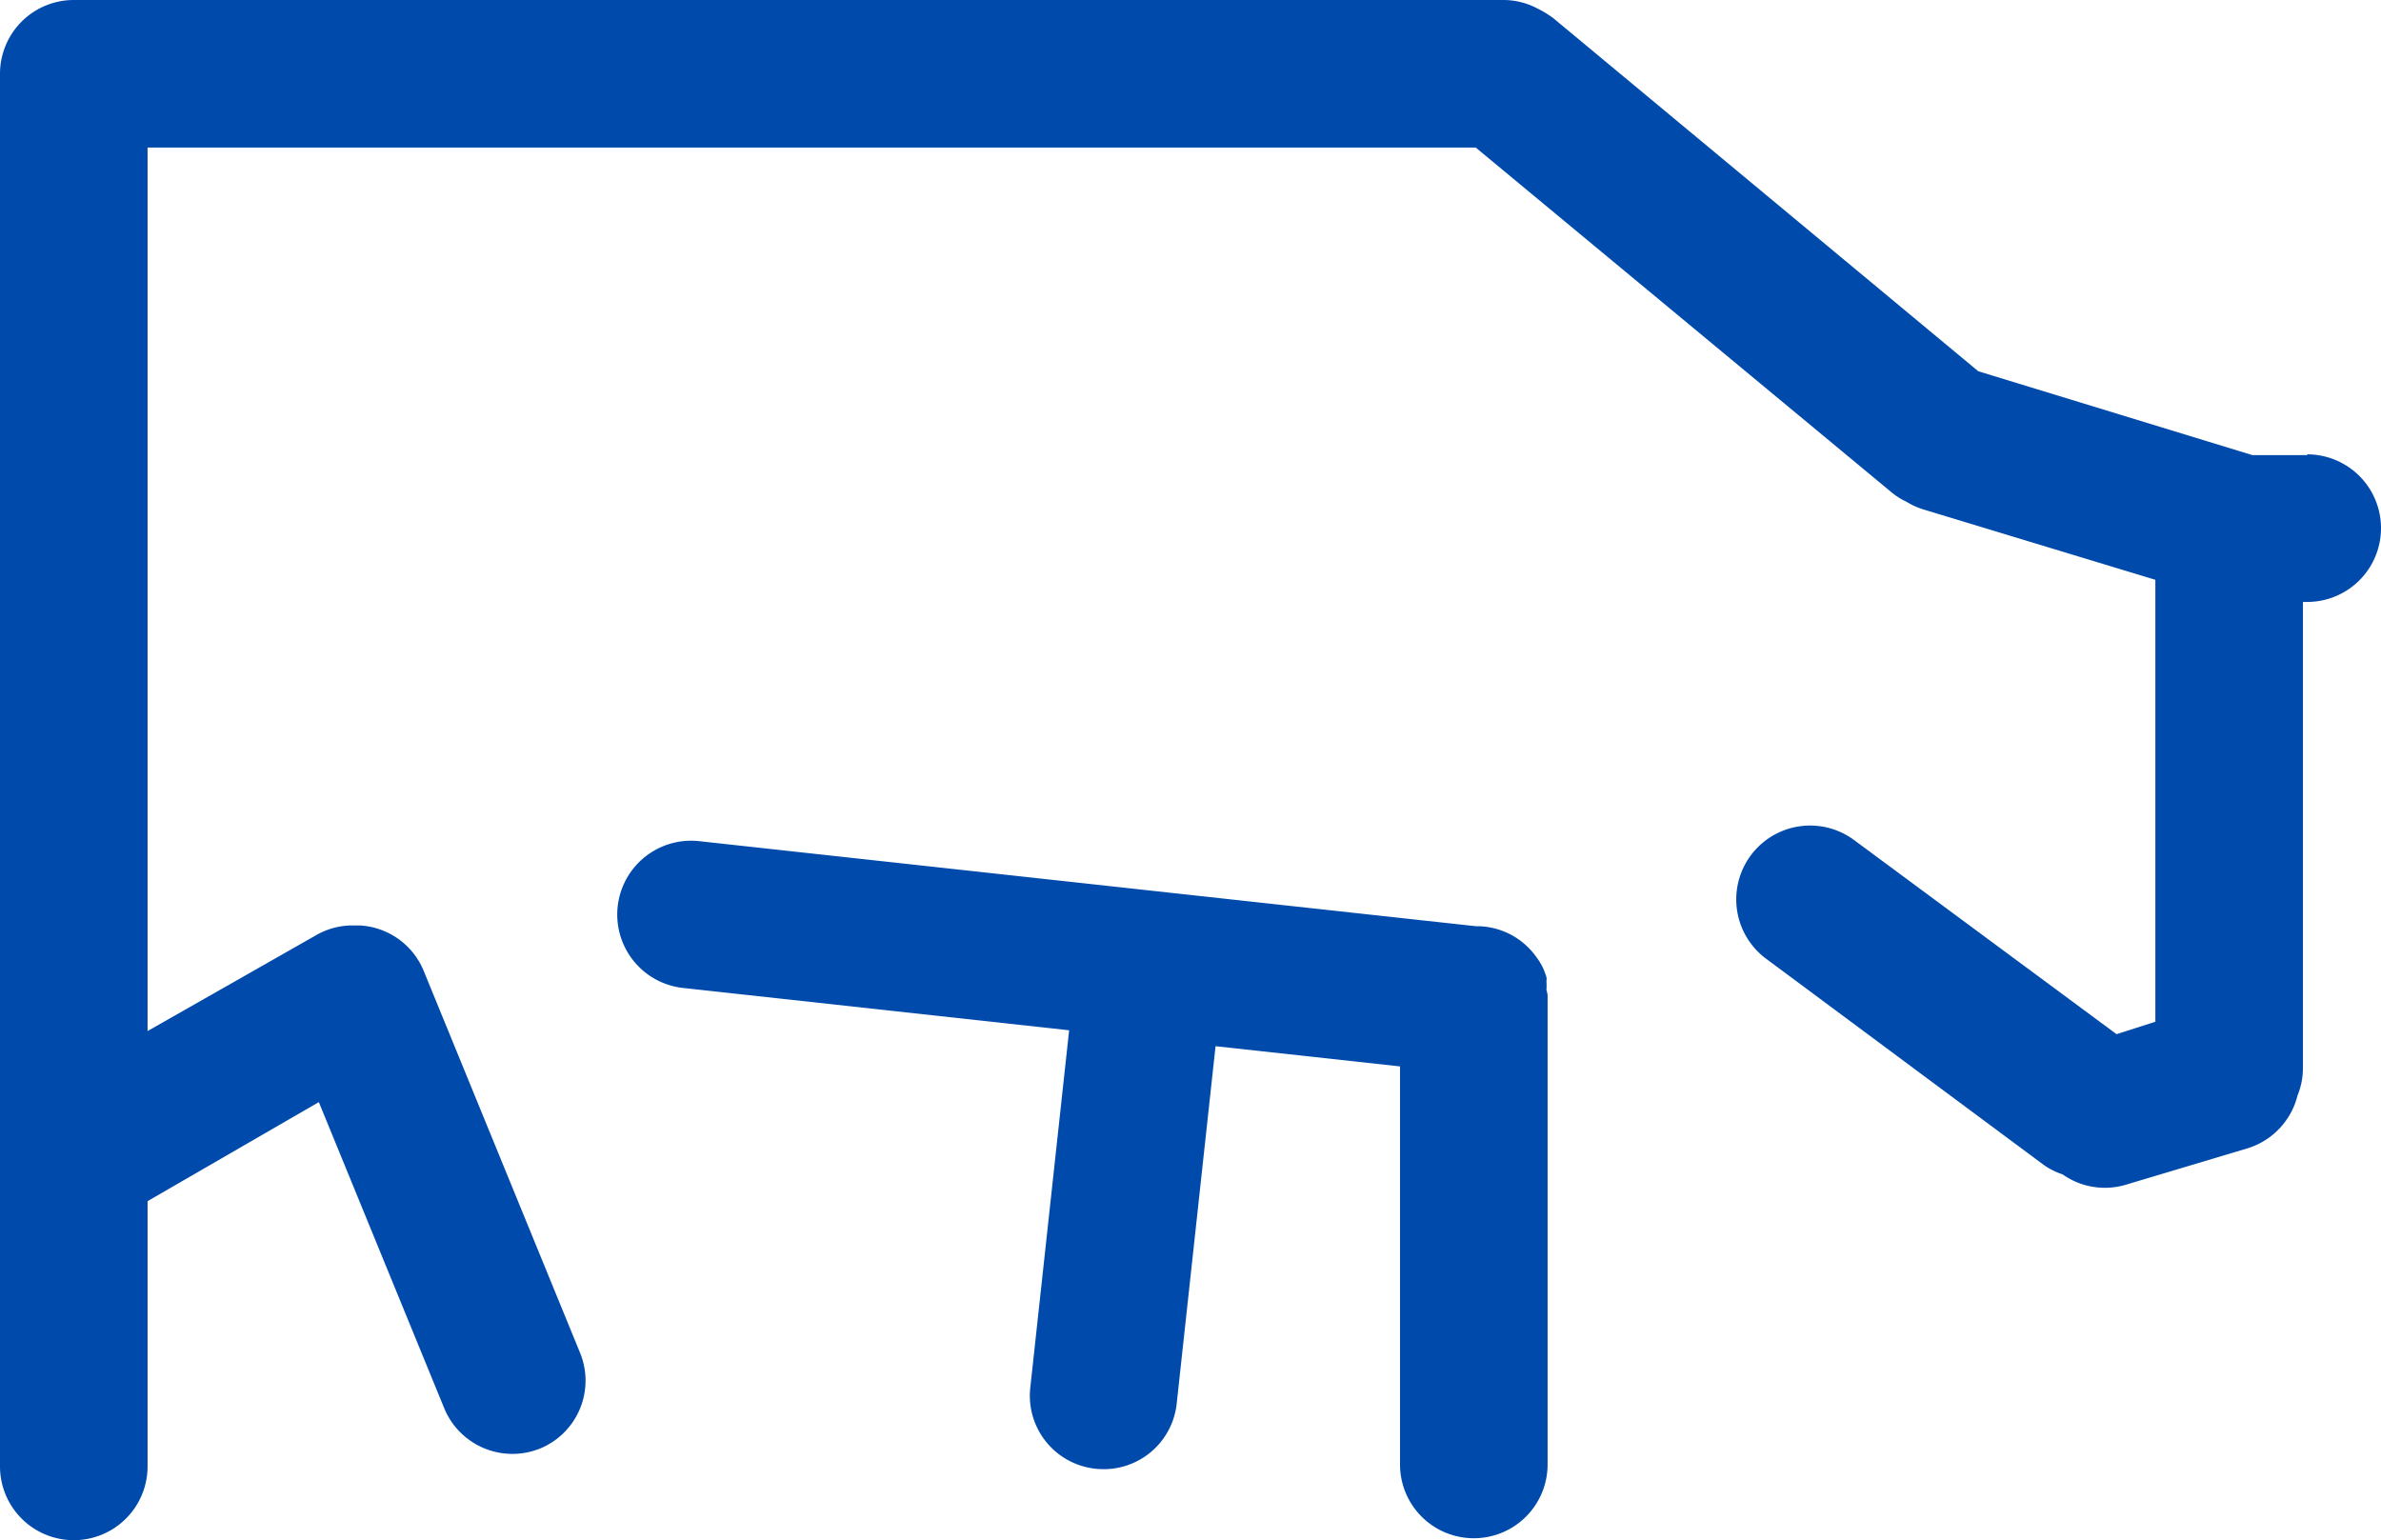 <?xml version="1.0" encoding="UTF-8"?>
<svg xmlns="http://www.w3.org/2000/svg" viewBox="0 0 61.31 39.66">
  <defs>
    <style>.cls-1{fill:#004aac;fill-rule:evenodd;}</style>
  </defs>
  <g id="Camada_2" data-name="Camada 2">
    <g id="svg">
      <path class="cls-1" d="M39.82,25.49a1.43,1.43,0,0,0,0-.22.36.36,0,0,0,0-.11,2,2,0,0,0-.1-.26l0,0a1.78,1.78,0,0,0-.17-.27l0,0A1.88,1.88,0,0,0,38,23.85L18,21.66a1.9,1.9,0,0,0-.41,3.78l9.94,1.09-1,9.2a1.89,1.89,0,0,0,1.68,2.09h0a1.89,1.89,0,0,0,2.09-1.68l1-9.2,4.75.52V37.71a1.9,1.9,0,1,0,3.8,0v-12s0-.06,0-.09A1,1,0,0,0,39.82,25.49Z"></path>
      <path class="cls-1" d="M59.41,11.72H58L50.94,9.56,40,.47a2.5,2.5,0,0,0-.41-.25A1.87,1.87,0,0,0,38.7,0H1.9A1.9,1.9,0,0,0,0,1.9V37.76a1.9,1.9,0,0,0,3.8,0V30.93l4.41-2.55,3.24,7.91a1.9,1.9,0,0,0,2.48,1h0a1.89,1.89,0,0,0,1-2.47L10.91,25a1.89,1.89,0,0,0-1.66-1.17h-.2a1.88,1.88,0,0,0-.89.24L3.8,26.55V3.8H38l10.71,8.88a1.73,1.73,0,0,0,.38.24,1.92,1.92,0,0,0,.41.19l6,1.82V26.31l-1,.32-6.76-5a1.9,1.9,0,1,0-2.26,3.06L52.63,30a1.8,1.8,0,0,0,.48.24,1.89,1.89,0,0,0,1.62.27l3.14-.94a1.9,1.9,0,0,0,1.29-1.36,1.87,1.87,0,0,0,.14-.71v-12h.11a1.9,1.9,0,1,0,0-3.8Z"></path>
    </g>
  </g>
</svg>
